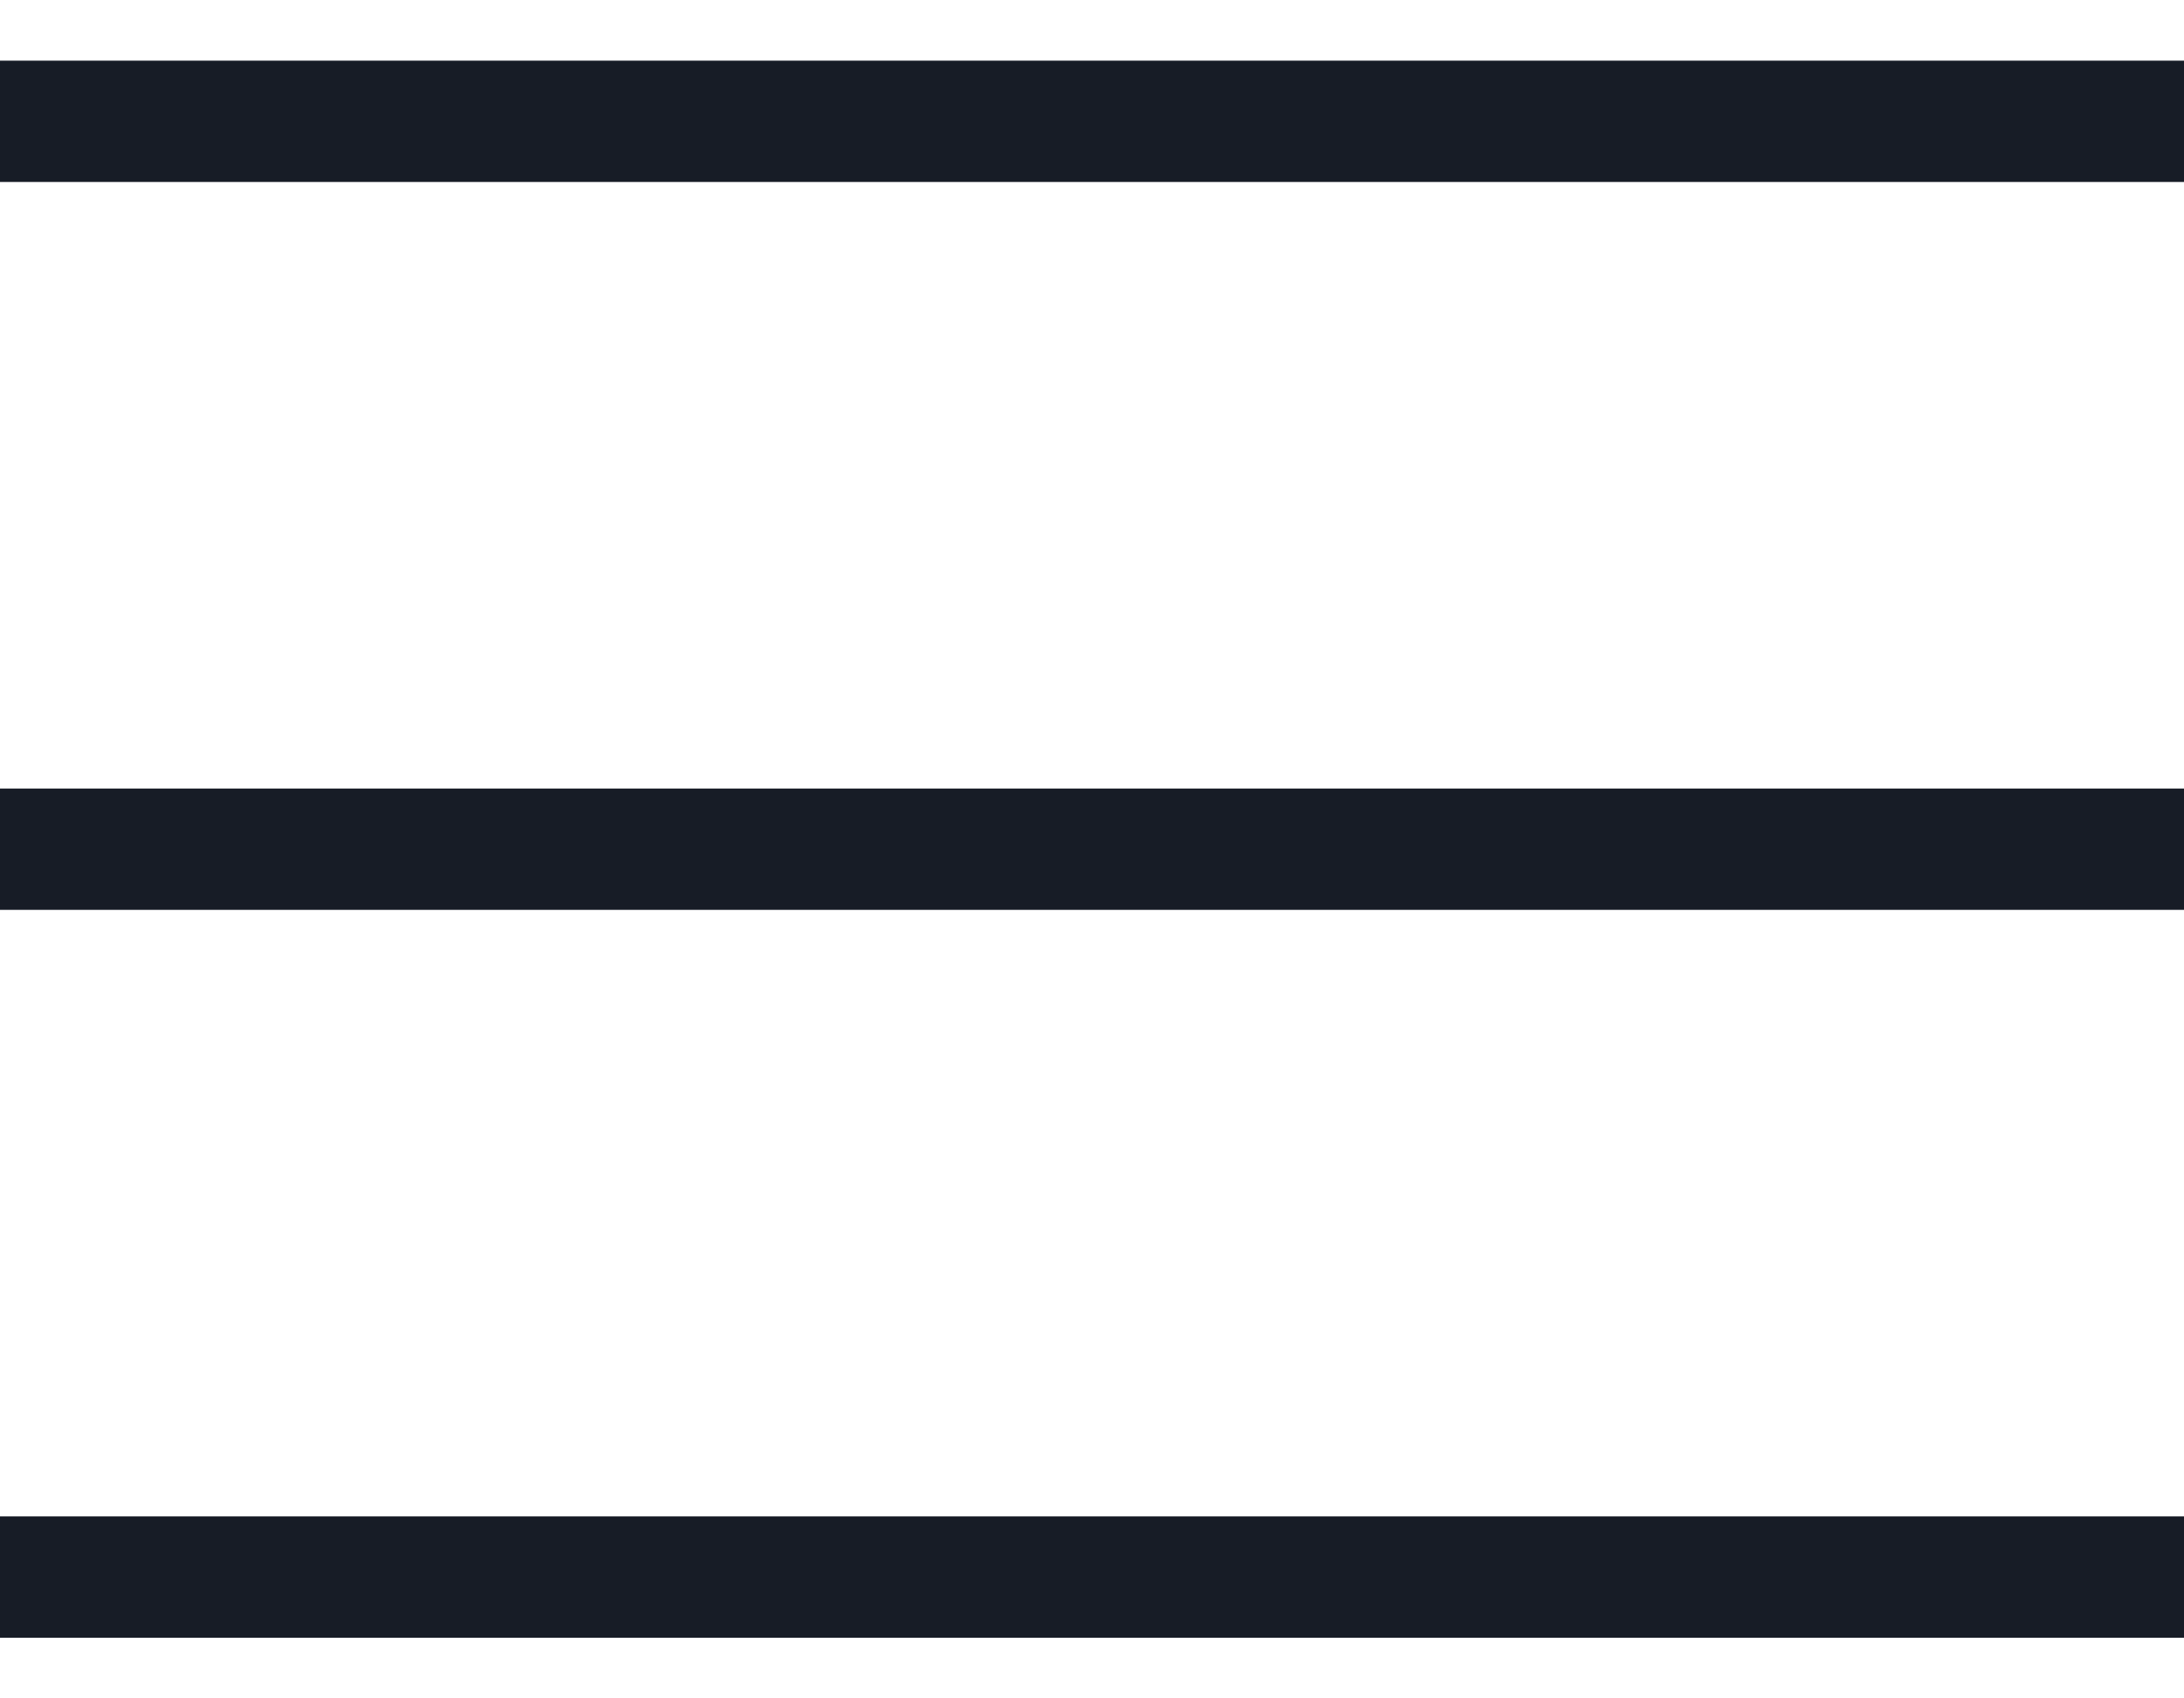 <svg xmlns="http://www.w3.org/2000/svg" width="18" height="14" viewBox="0 0 18 14">
    <g fill="none" fillRule="evenodd">
        <path d="M-3-5h24v24H-3z"/>
        <path stroke="#171C26" strokeLinejoin="bevel" strokeWidth="2" d="M0 7h18M0 1h18M0 13h18"/>
    </g>
</svg>
